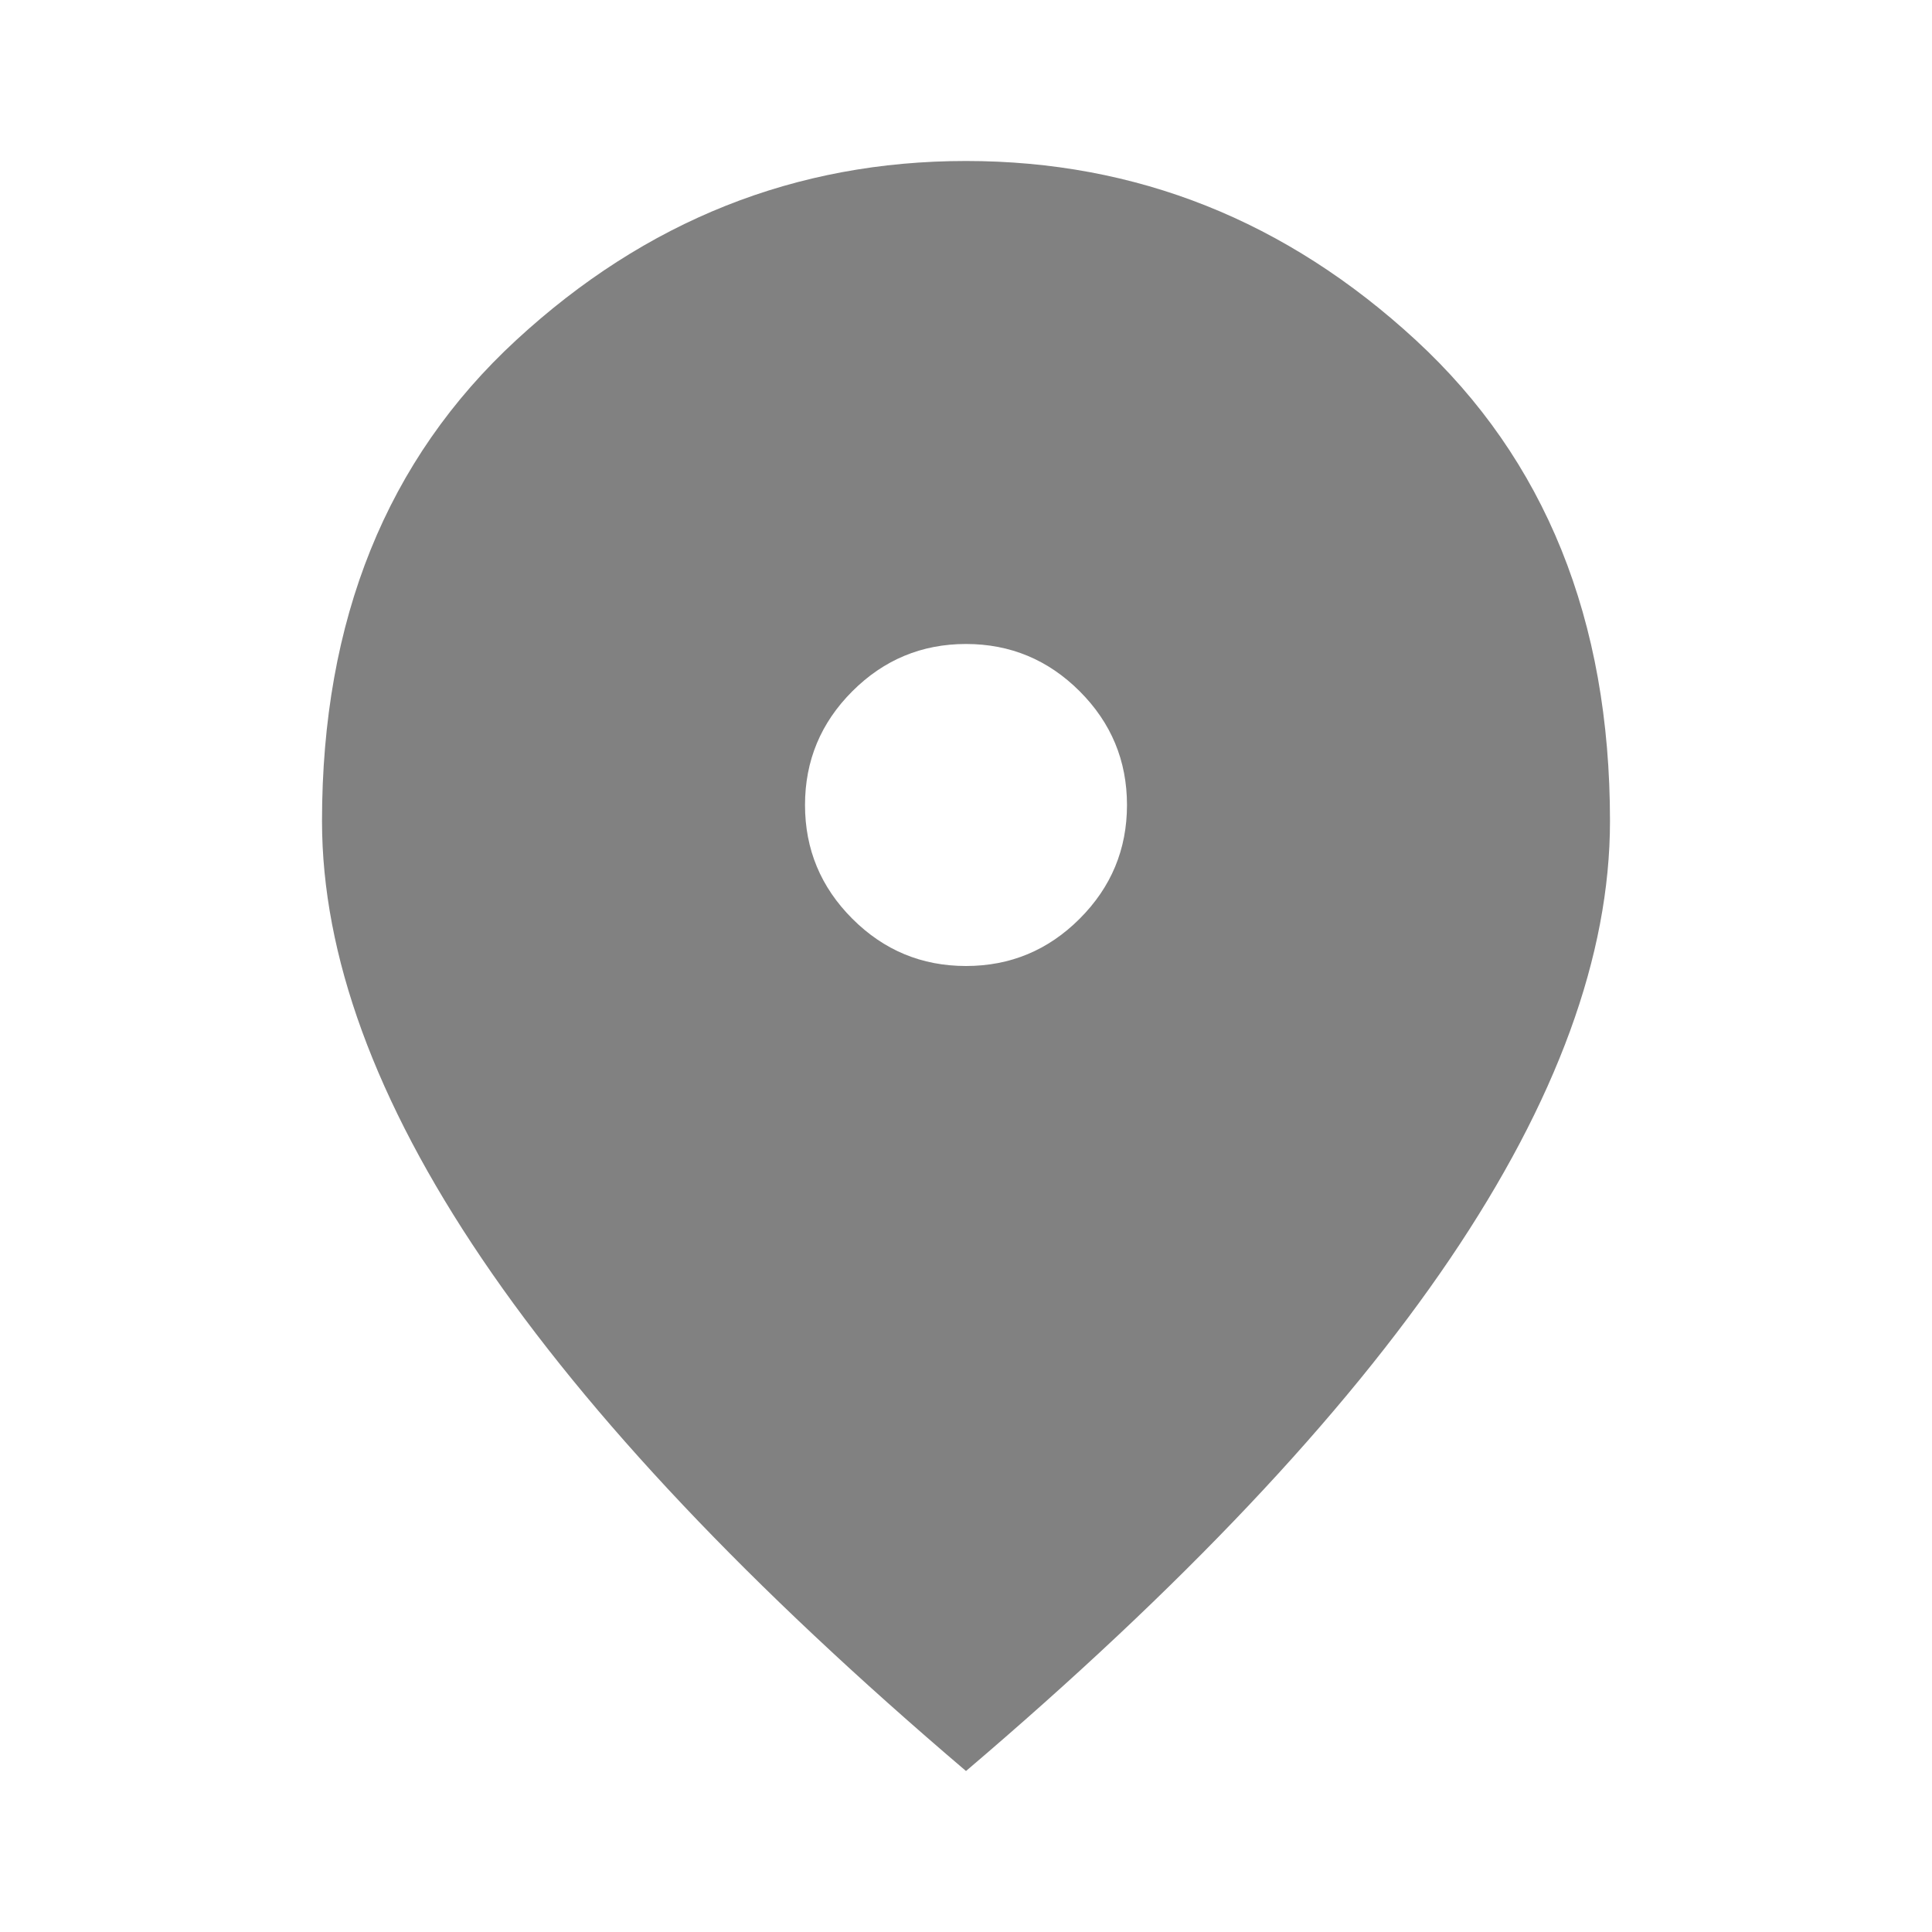 <svg width="52" height="52" viewBox="0 0 52 52" fill="none" xmlns="http://www.w3.org/2000/svg">
<path d="M26 26C27.192 26 28.212 25.576 29.06 24.727C29.909 23.878 30.333 22.858 30.333 21.667C30.333 20.475 29.909 19.455 29.06 18.606C28.212 17.758 27.192 17.333 26 17.333C24.808 17.333 23.788 17.758 22.94 18.606C22.091 19.455 21.667 20.475 21.667 21.667C21.667 22.858 22.091 23.878 22.94 24.727C23.788 25.576 24.808 26 26 26ZM26 47.667C20.186 42.719 15.844 38.124 12.973 33.881C10.102 29.638 8.667 25.711 8.667 22.1C8.667 16.683 10.409 12.368 13.894 9.154C17.378 5.94 21.414 4.333 26 4.333C30.586 4.333 34.621 5.94 38.106 9.154C41.591 12.368 43.333 16.683 43.333 22.1C43.333 25.711 41.898 29.638 39.027 33.881C36.156 38.124 31.814 42.719 26 47.667Z" fill="#818181"/>
</svg>
